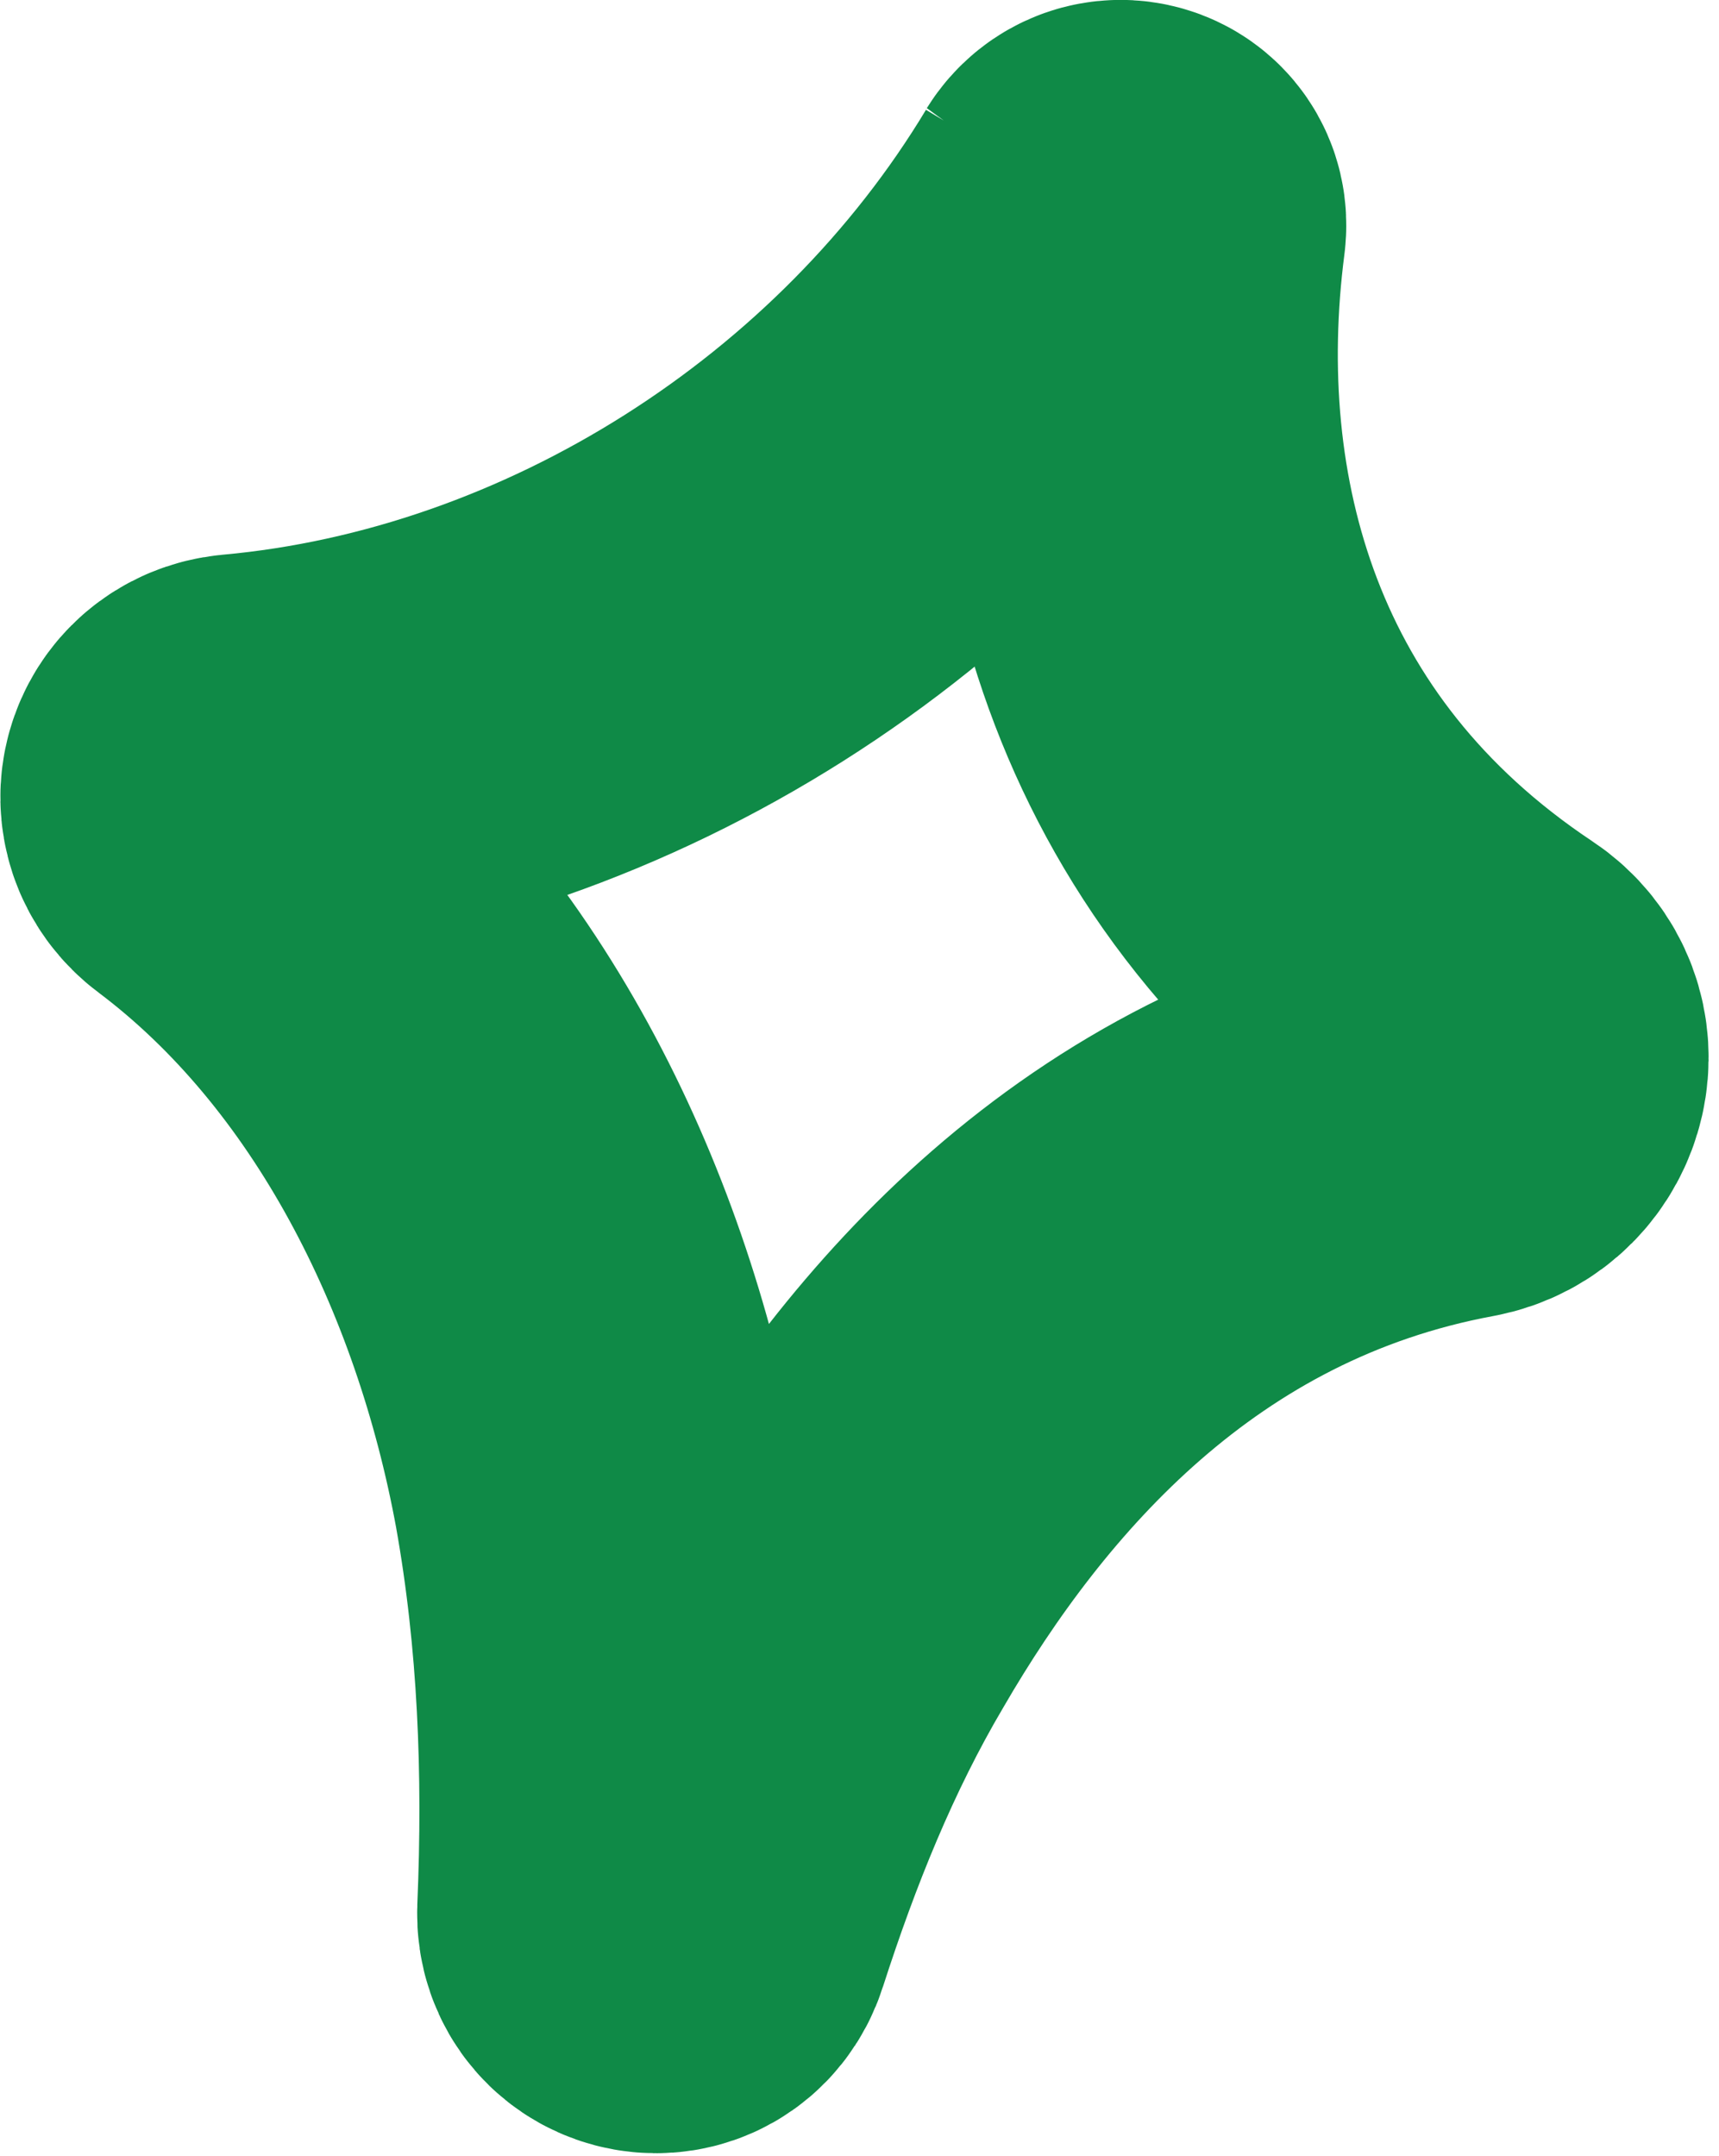 <?xml version="1.0" encoding="UTF-8"?> <svg xmlns="http://www.w3.org/2000/svg" width="63" height="79" viewBox="0 0 63 79" fill="none"><path d="M40.363 7.89C33.727 18.922 21.593 26.643 8.842 27.796C7.489 27.927 7.03 29.574 8.125 30.38C15.613 36.012 20.173 45.245 21.896 54.628C22.81 59.736 23.008 64.876 22.789 70.073C22.741 71.564 24.771 71.925 25.22 70.502C26.531 66.433 28.121 62.466 30.299 58.775C34.625 51.321 41.717 43.005 53.36 40.849C55.219 40.504 55.775 38.106 54.194 37.065C43.407 29.884 40.497 18.686 41.832 8.369C41.946 7.493 40.809 7.161 40.34 7.917L40.363 7.89Z" stroke="#0F8A47" stroke-width="15" stroke-miterlimit="10"></path></svg> 